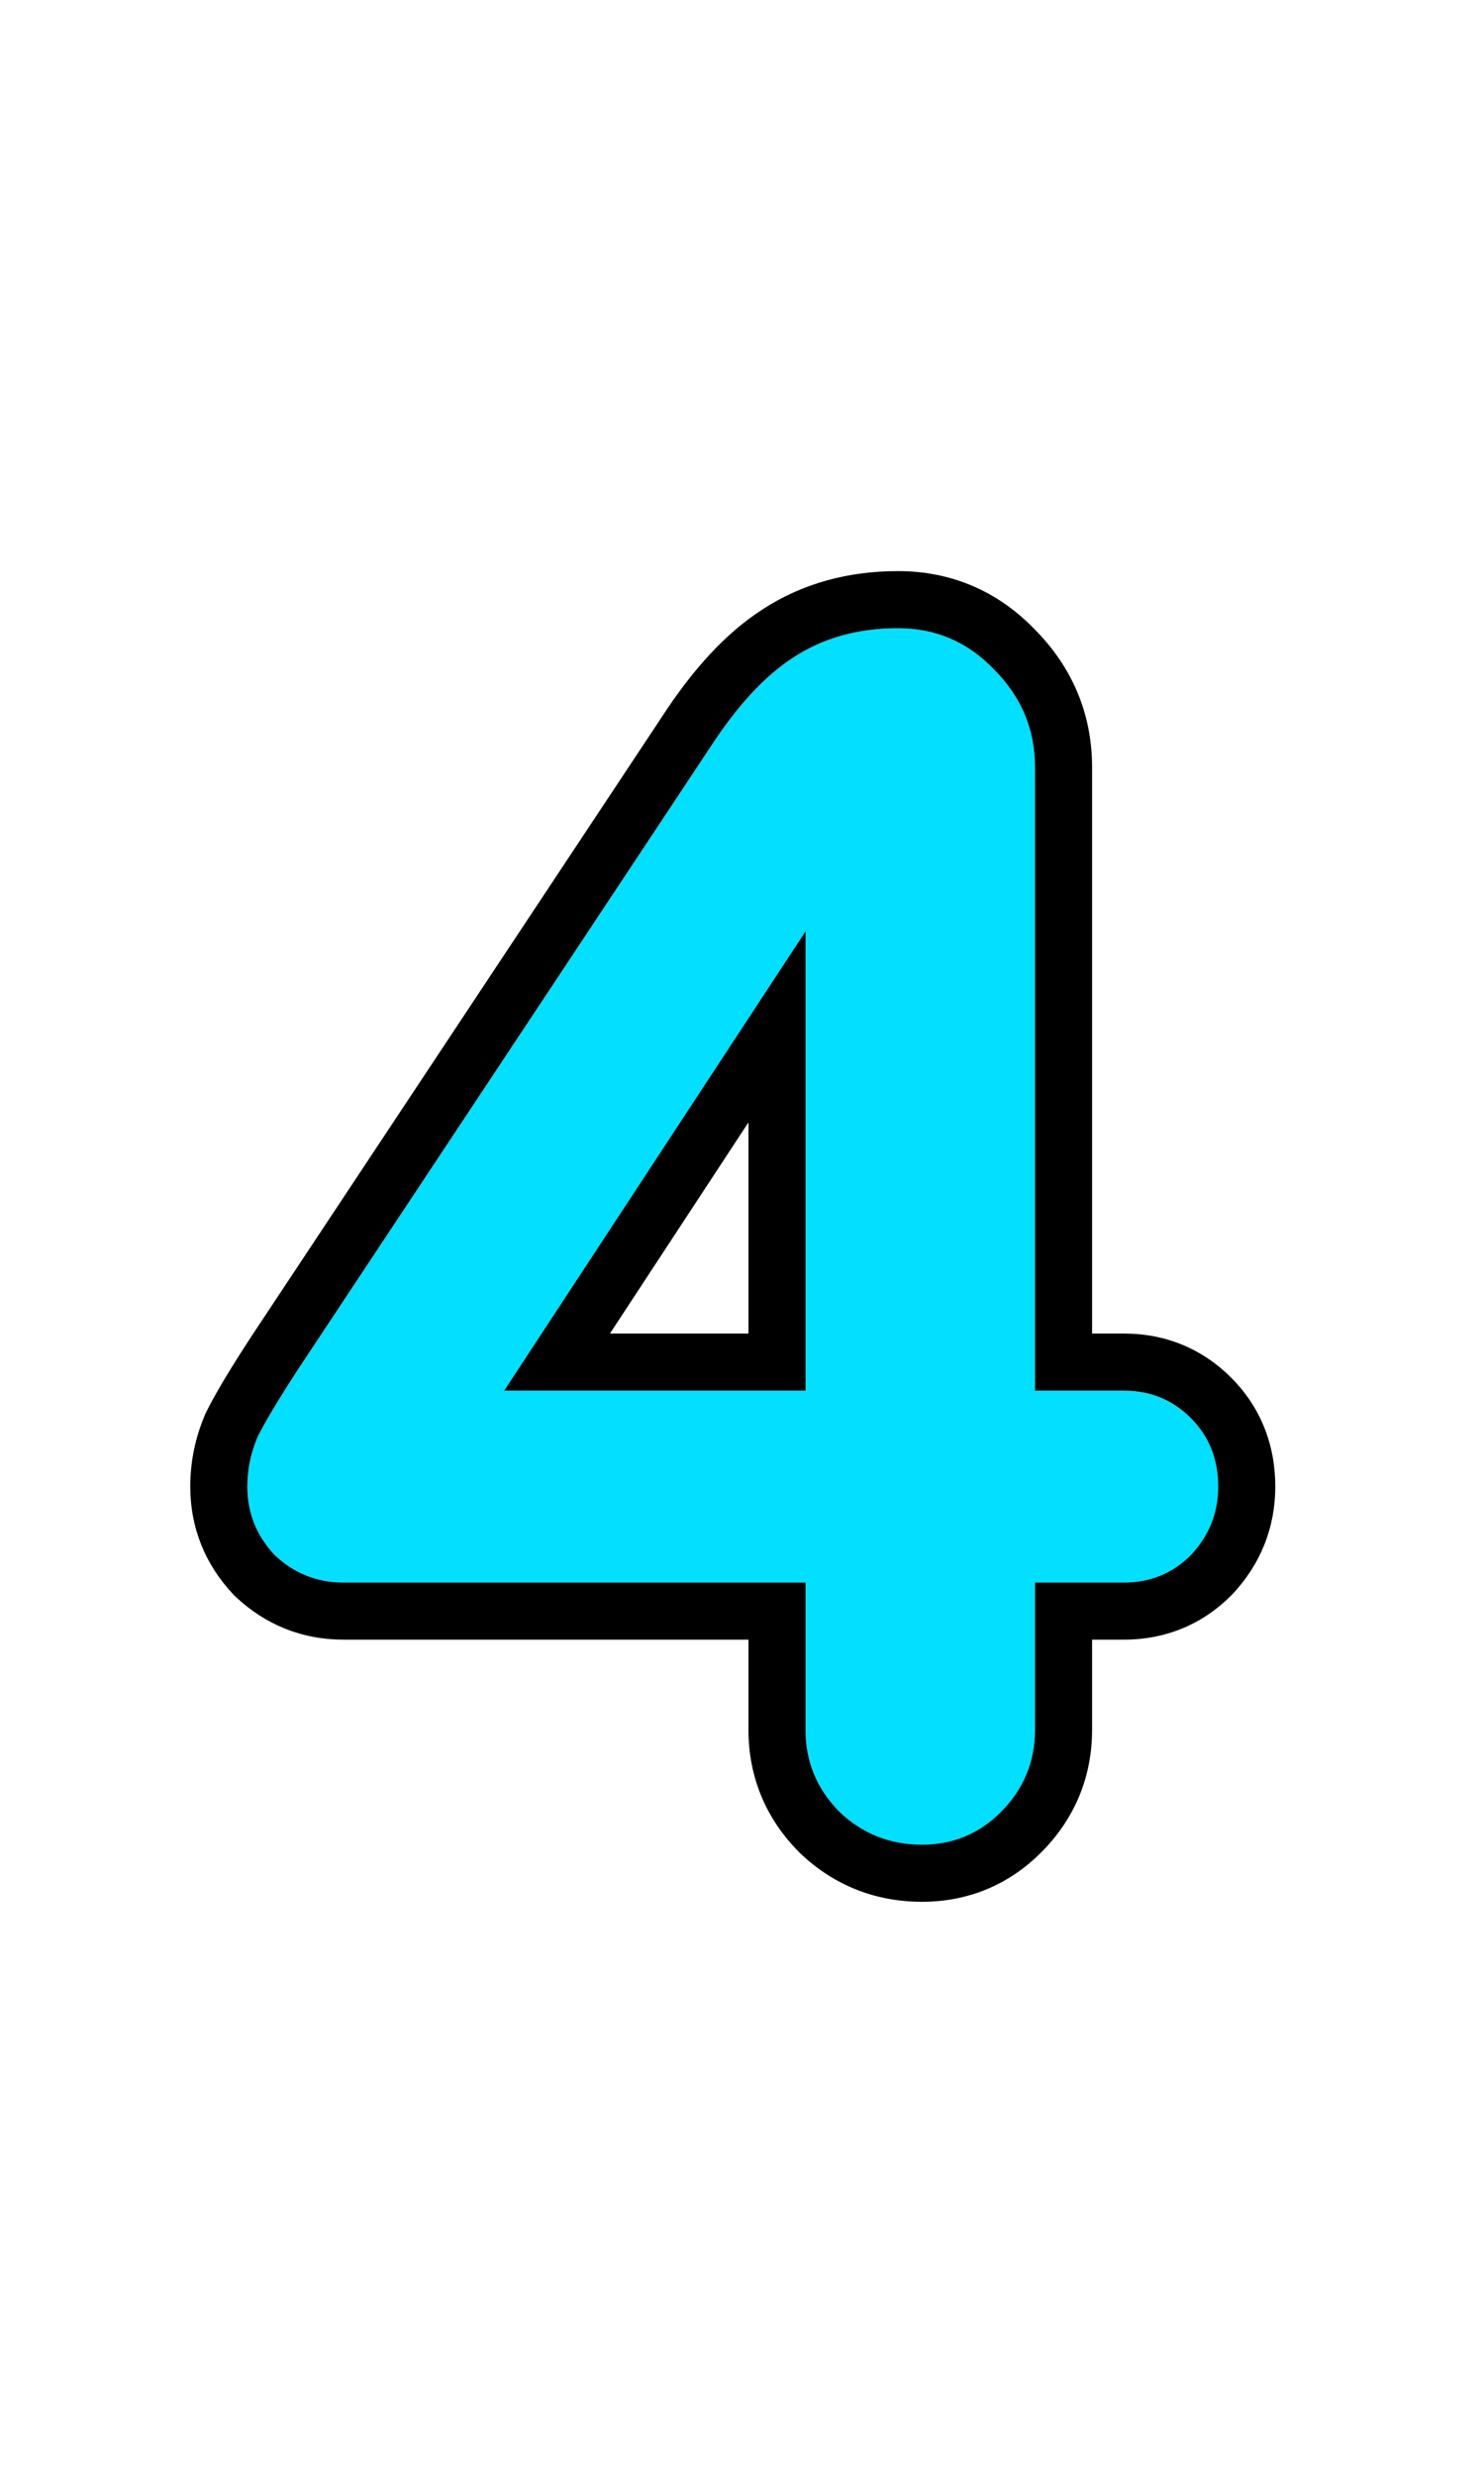 <svg width="78" height="130" fill="none" xmlns="http://www.w3.org/2000/svg"><path d="M54.4 90.87c0 1.68-.6 3.12-1.8 4.32-1.14 1.14-2.52 1.71-4.14 1.71-1.68 0-3.12-.57-4.32-1.71-1.2-1.2-1.8-2.64-1.8-4.32V42.09l3.42 1.62-23.04 35.1-3.78-5.76h40.14c1.38 0 2.55.48 3.51 1.44s1.44 2.16 1.44 3.6c0 1.38-.48 2.58-1.44 3.6-.96.96-2.13 1.44-3.51 1.44H18.04c-1.38 0-2.58-.48-3.6-1.44-.96-1.02-1.44-2.22-1.44-3.6 0-.9.18-1.77.54-2.61.42-.84 1.14-2.04 2.16-3.6L37.3 39.3c1.44-2.22 2.91-3.81 4.41-4.77C43.27 33.51 45.1 33 47.2 33c1.98 0 3.66.72 5.04 2.16 1.44 1.44 2.16 3.15 2.16 5.13v50.58z" fill="#03DFFF"/><path fill-rule="evenodd" clip-rule="evenodd" d="M42.046 97.338l-.027-.027c-1.756-1.756-2.679-3.956-2.679-6.441v-4.74h-21.3c-2.157 0-4.089-.78-5.656-2.255l-.066-.063-.063-.066C10.78 82.18 10 80.246 10 78.09c0-1.313.265-2.584.783-3.792l.034-.08.04-.08c.5-1 1.298-2.318 2.332-3.9l.005-.008 21.597-32.575c1.565-2.41 3.306-4.371 5.29-5.644C42.185 30.638 44.598 30 47.2 30c2.794 0 5.246 1.05 7.184 3.061 1.97 1.98 3.016 4.439 3.016 7.229v29.76h1.68c2.16 0 4.098.786 5.631 2.319 1.56 1.56 2.319 3.539 2.319 5.721 0 2.157-.78 4.089-2.255 5.656l-.032.033-.032.032c-1.533 1.533-3.47 2.319-5.631 2.319H57.4v4.74c0 2.485-.922 4.685-2.679 6.441-1.705 1.706-3.85 2.589-6.261 2.589-2.436 0-4.62-.857-6.386-2.535l-.028-.026zM54.4 83.13h4.68c1.38 0 2.55-.48 3.51-1.44.96-1.02 1.44-2.22 1.44-3.6 0-1.44-.48-2.64-1.44-3.6s-2.13-1.44-3.51-1.44H54.4V40.29c0-1.98-.72-3.69-2.16-5.13C50.86 33.72 49.18 33 47.2 33c-2.1 0-3.93.51-5.49 1.53-1.5.96-2.97 2.55-4.41 4.77L15.7 71.88c-.195.299-.38.585-.553.857-.732 1.15-1.268 2.064-1.607 2.743-.36.84-.54 1.71-.54 2.61 0 1.38.48 2.58 1.44 3.6 1.02.96 2.22 1.44 3.6 1.44h24.3v7.74c0 1.68.6 3.12 1.8 4.32 1.2 1.14 2.64 1.71 4.32 1.71 1.62 0 3-.57 4.14-1.71 1.2-1.2 1.8-2.64 1.8-4.32v-7.74zM42.34 73.05V48.92L26.5 73.05h15.84zm-10.281-3h7.281V58.957L32.059 70.05z" fill="#000"/></svg>